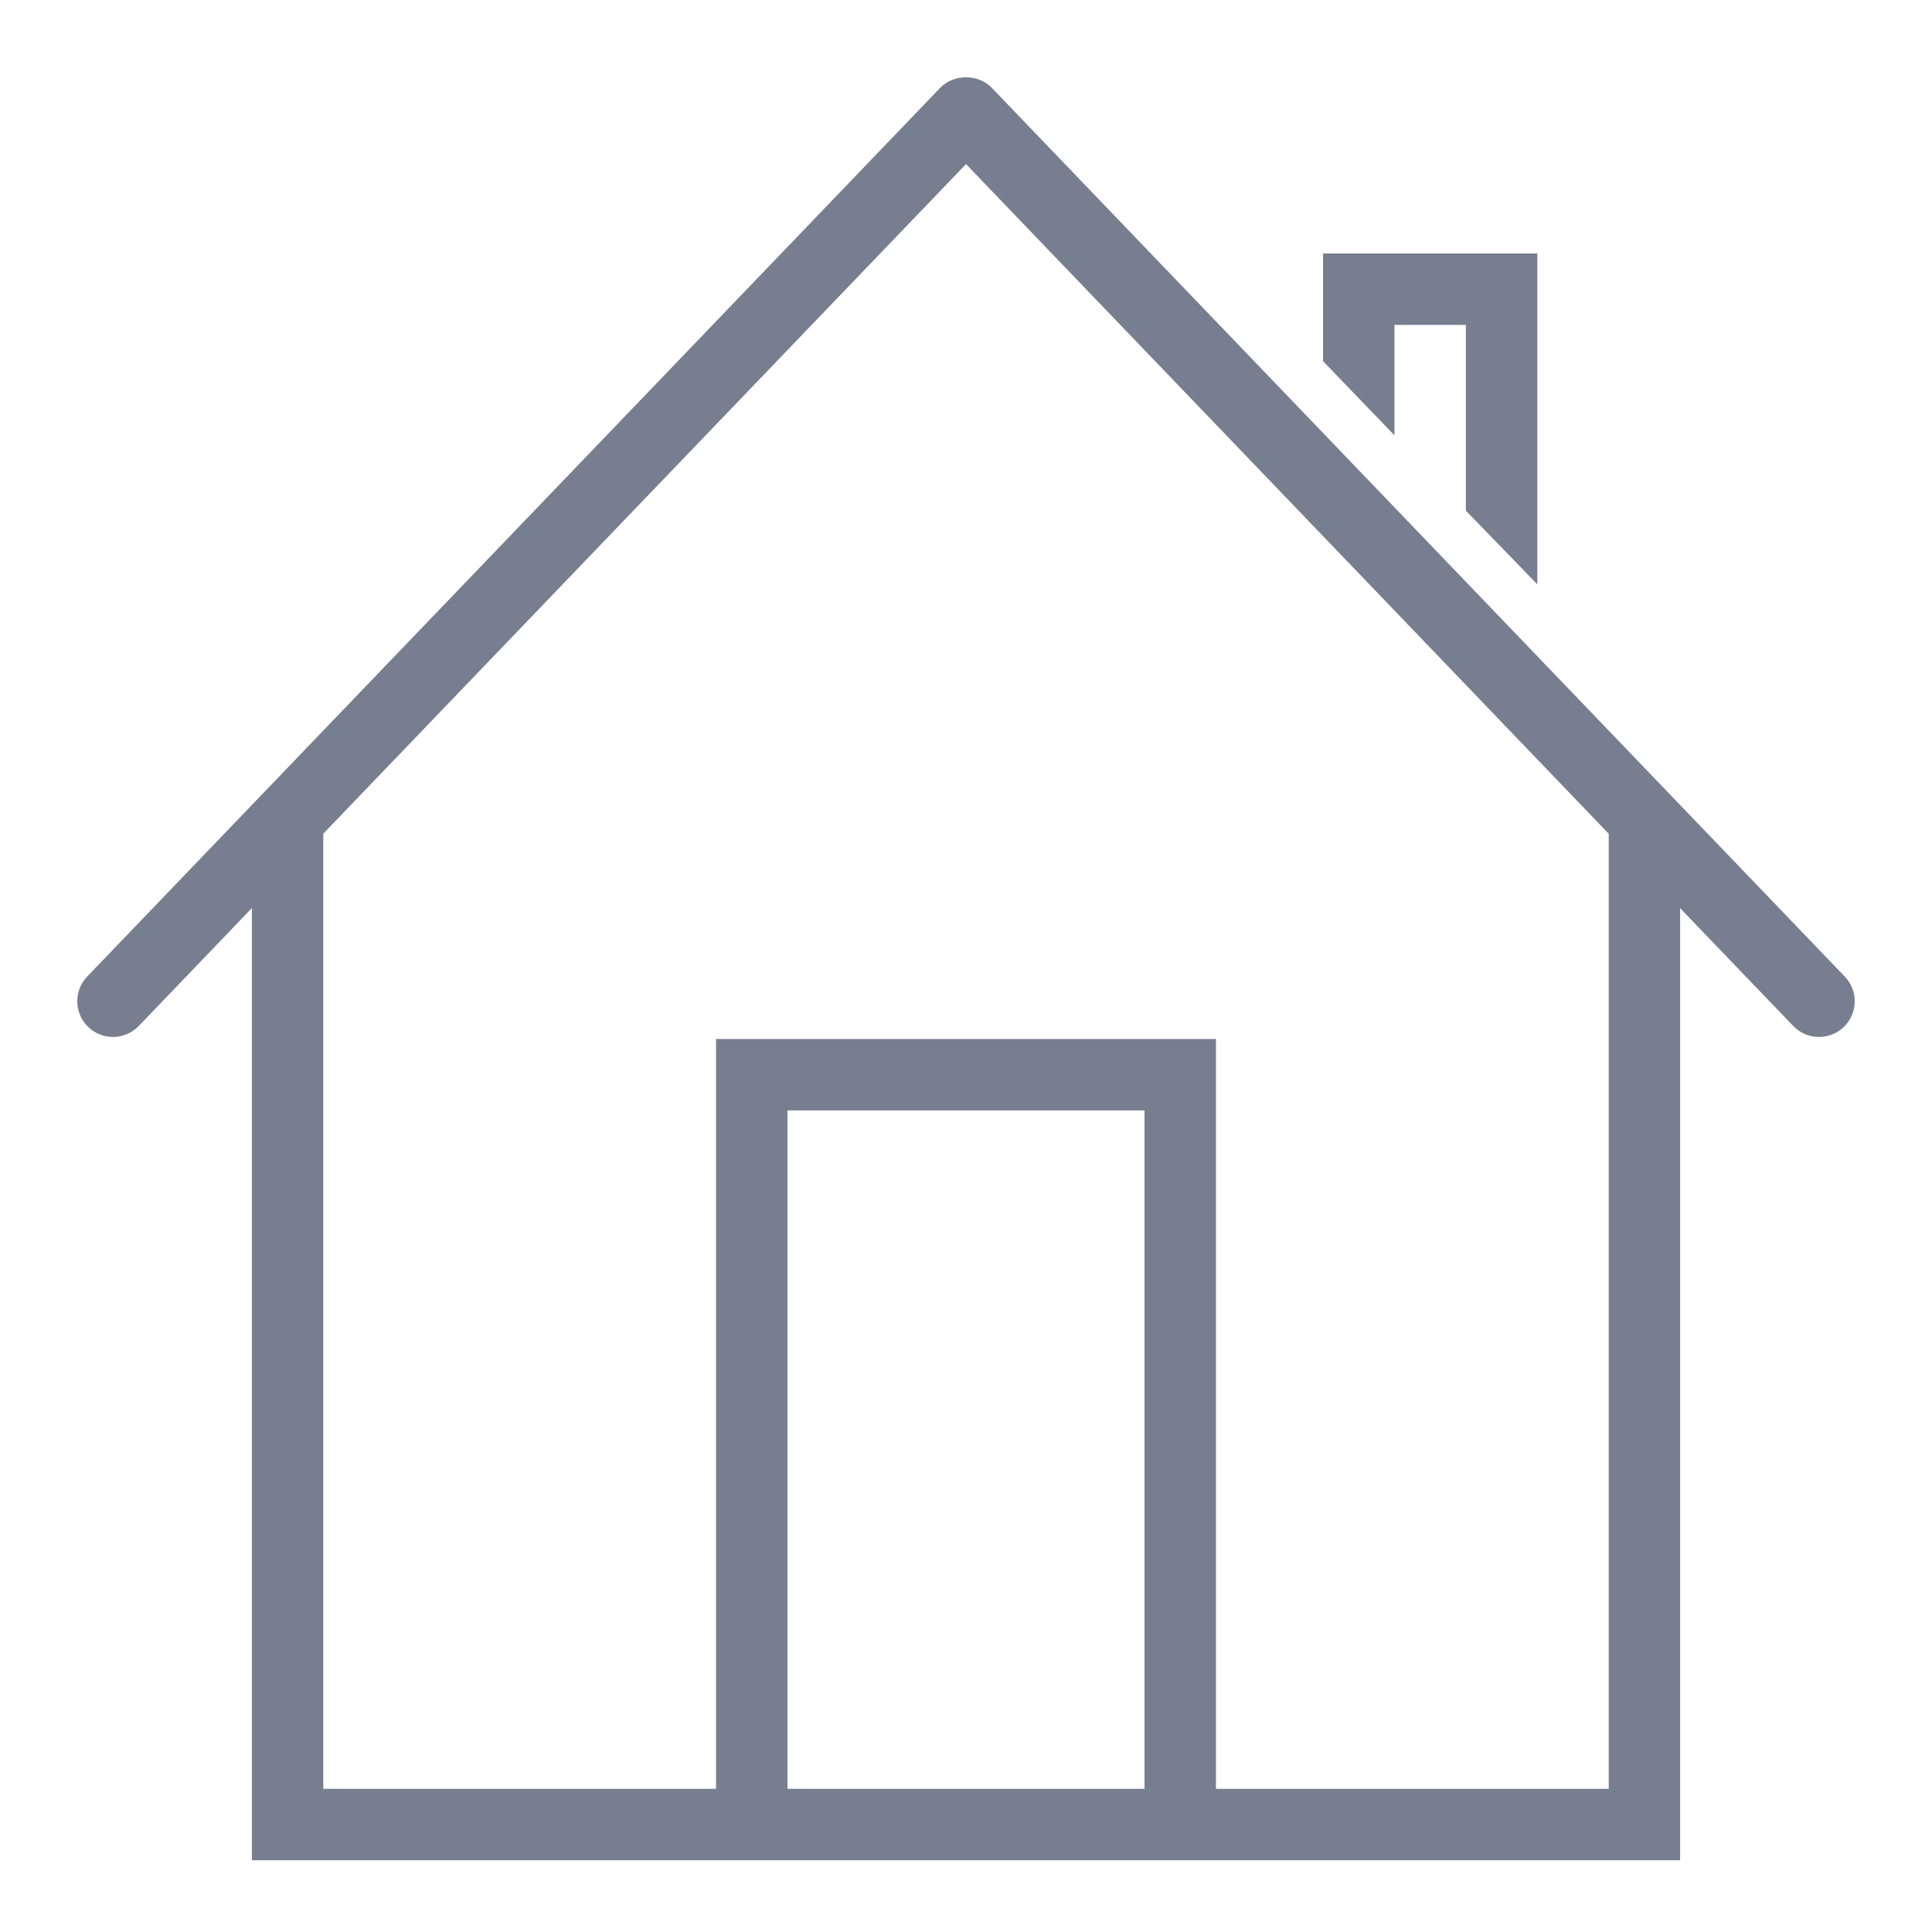 <svg width="64" height="64" viewBox="0 0 64 64" fill="none" xmlns="http://www.w3.org/2000/svg">
<path fill-rule="evenodd" clip-rule="evenodd" d="M53.291 59.258H40.28V34.419H23.72V59.258H10.709V27.617L32 5.436L53.291 27.619V59.258ZM26.086 59.258H37.914V36.784H26.086V59.258ZM31.146 2.908C31.593 2.444 32.406 2.444 32.853 2.908L61.11 32.349C61.563 32.821 61.547 33.569 61.076 34.022C60.846 34.242 60.552 34.351 60.257 34.351C59.946 34.351 59.636 34.229 59.403 33.987L55.656 30.084V61.623H8.344V30.081L4.597 33.987C4.142 34.458 3.395 34.473 2.923 34.021C2.452 33.568 2.437 32.819 2.889 32.349L31.146 2.908ZM50.925 8.397V19.357L48.559 16.916V10.762H46.194V14.422L43.828 11.964V8.397H50.925Z" fill="#777E90"/>
</svg>
